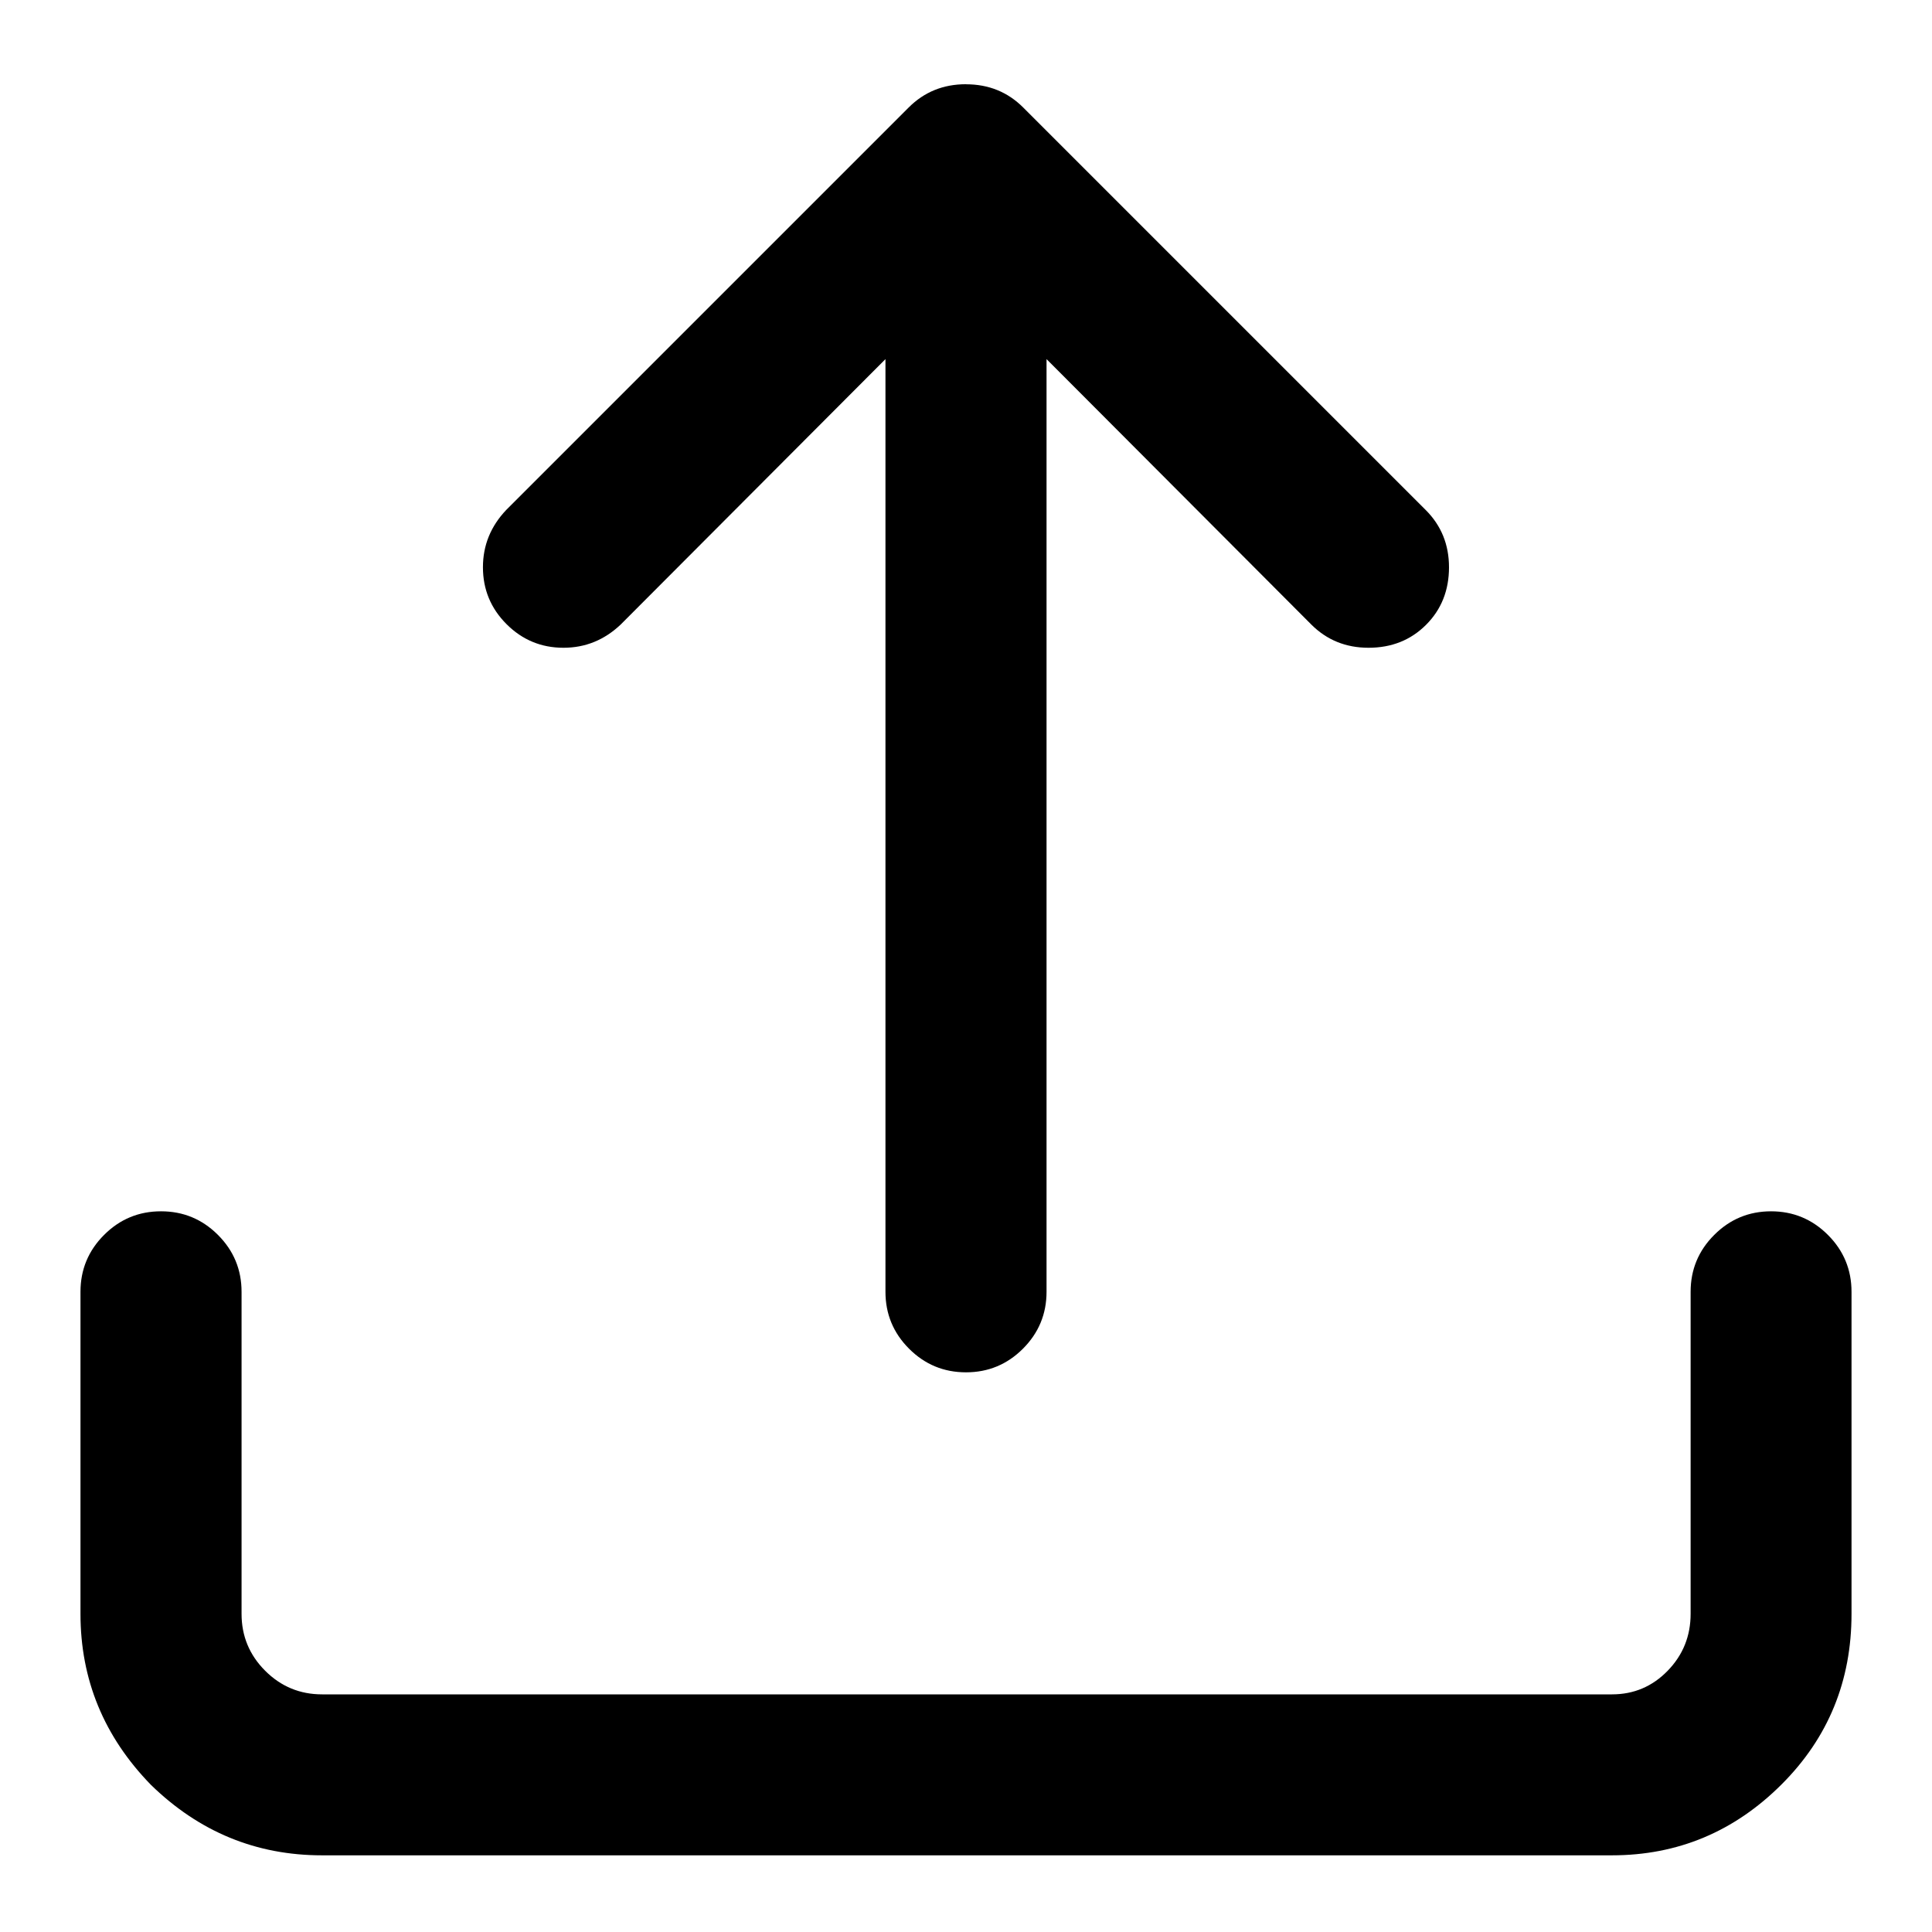 <?xml version="1.0" encoding="utf-8"?>
<!DOCTYPE svg PUBLIC "-//W3C//DTD SVG 1.1//EN" "http://www.w3.org/Graphics/SVG/1.1/DTD/svg11.dtd">
<svg version="1.1" xmlns="http://www.w3.org/2000/svg" xmlns:xlink="http://www.w3.org/1999/xlink" width="32" height="32" viewBox="0 0 32 32">

	<path d="M16 1.396q0.563 0 0.948 0.385l6.667 6.667q0.385 0.385 0.385 0.948 0 0.573-0.38 0.953t-0.953 0.38q-0.563 0-0.948-0.385l-4.385-4.396v15.448q0 0.552-0.391 0.943t-0.943 0.391-0.943-0.391-0.391-0.943v-15.448l-4.385 4.396q-0.406 0.385-0.948 0.385-0.552 0-0.943-0.391t-0.391-0.943q0-0.542 0.385-0.948l6.667-6.667q0.385-0.385 0.948-0.385zM29.333 20.063q0.552 0 0.943 0.391t0.391 0.943v5.333q0 1.667-1.156 2.823-1.177 1.177-2.813 1.177h-21.365q-1.635 0-2.833-1.167-1.167-1.198-1.167-2.833v-5.333q0-0.552 0.391-0.943t0.943-0.391 0.943 0.391 0.391 0.943v5.333q0 0.552 0.391 0.943t0.943 0.391h21.365q0.542 0 0.922-0.391t0.38-0.943v-5.333q0-0.552 0.391-0.943t0.943-0.391z"></path>
</svg>
